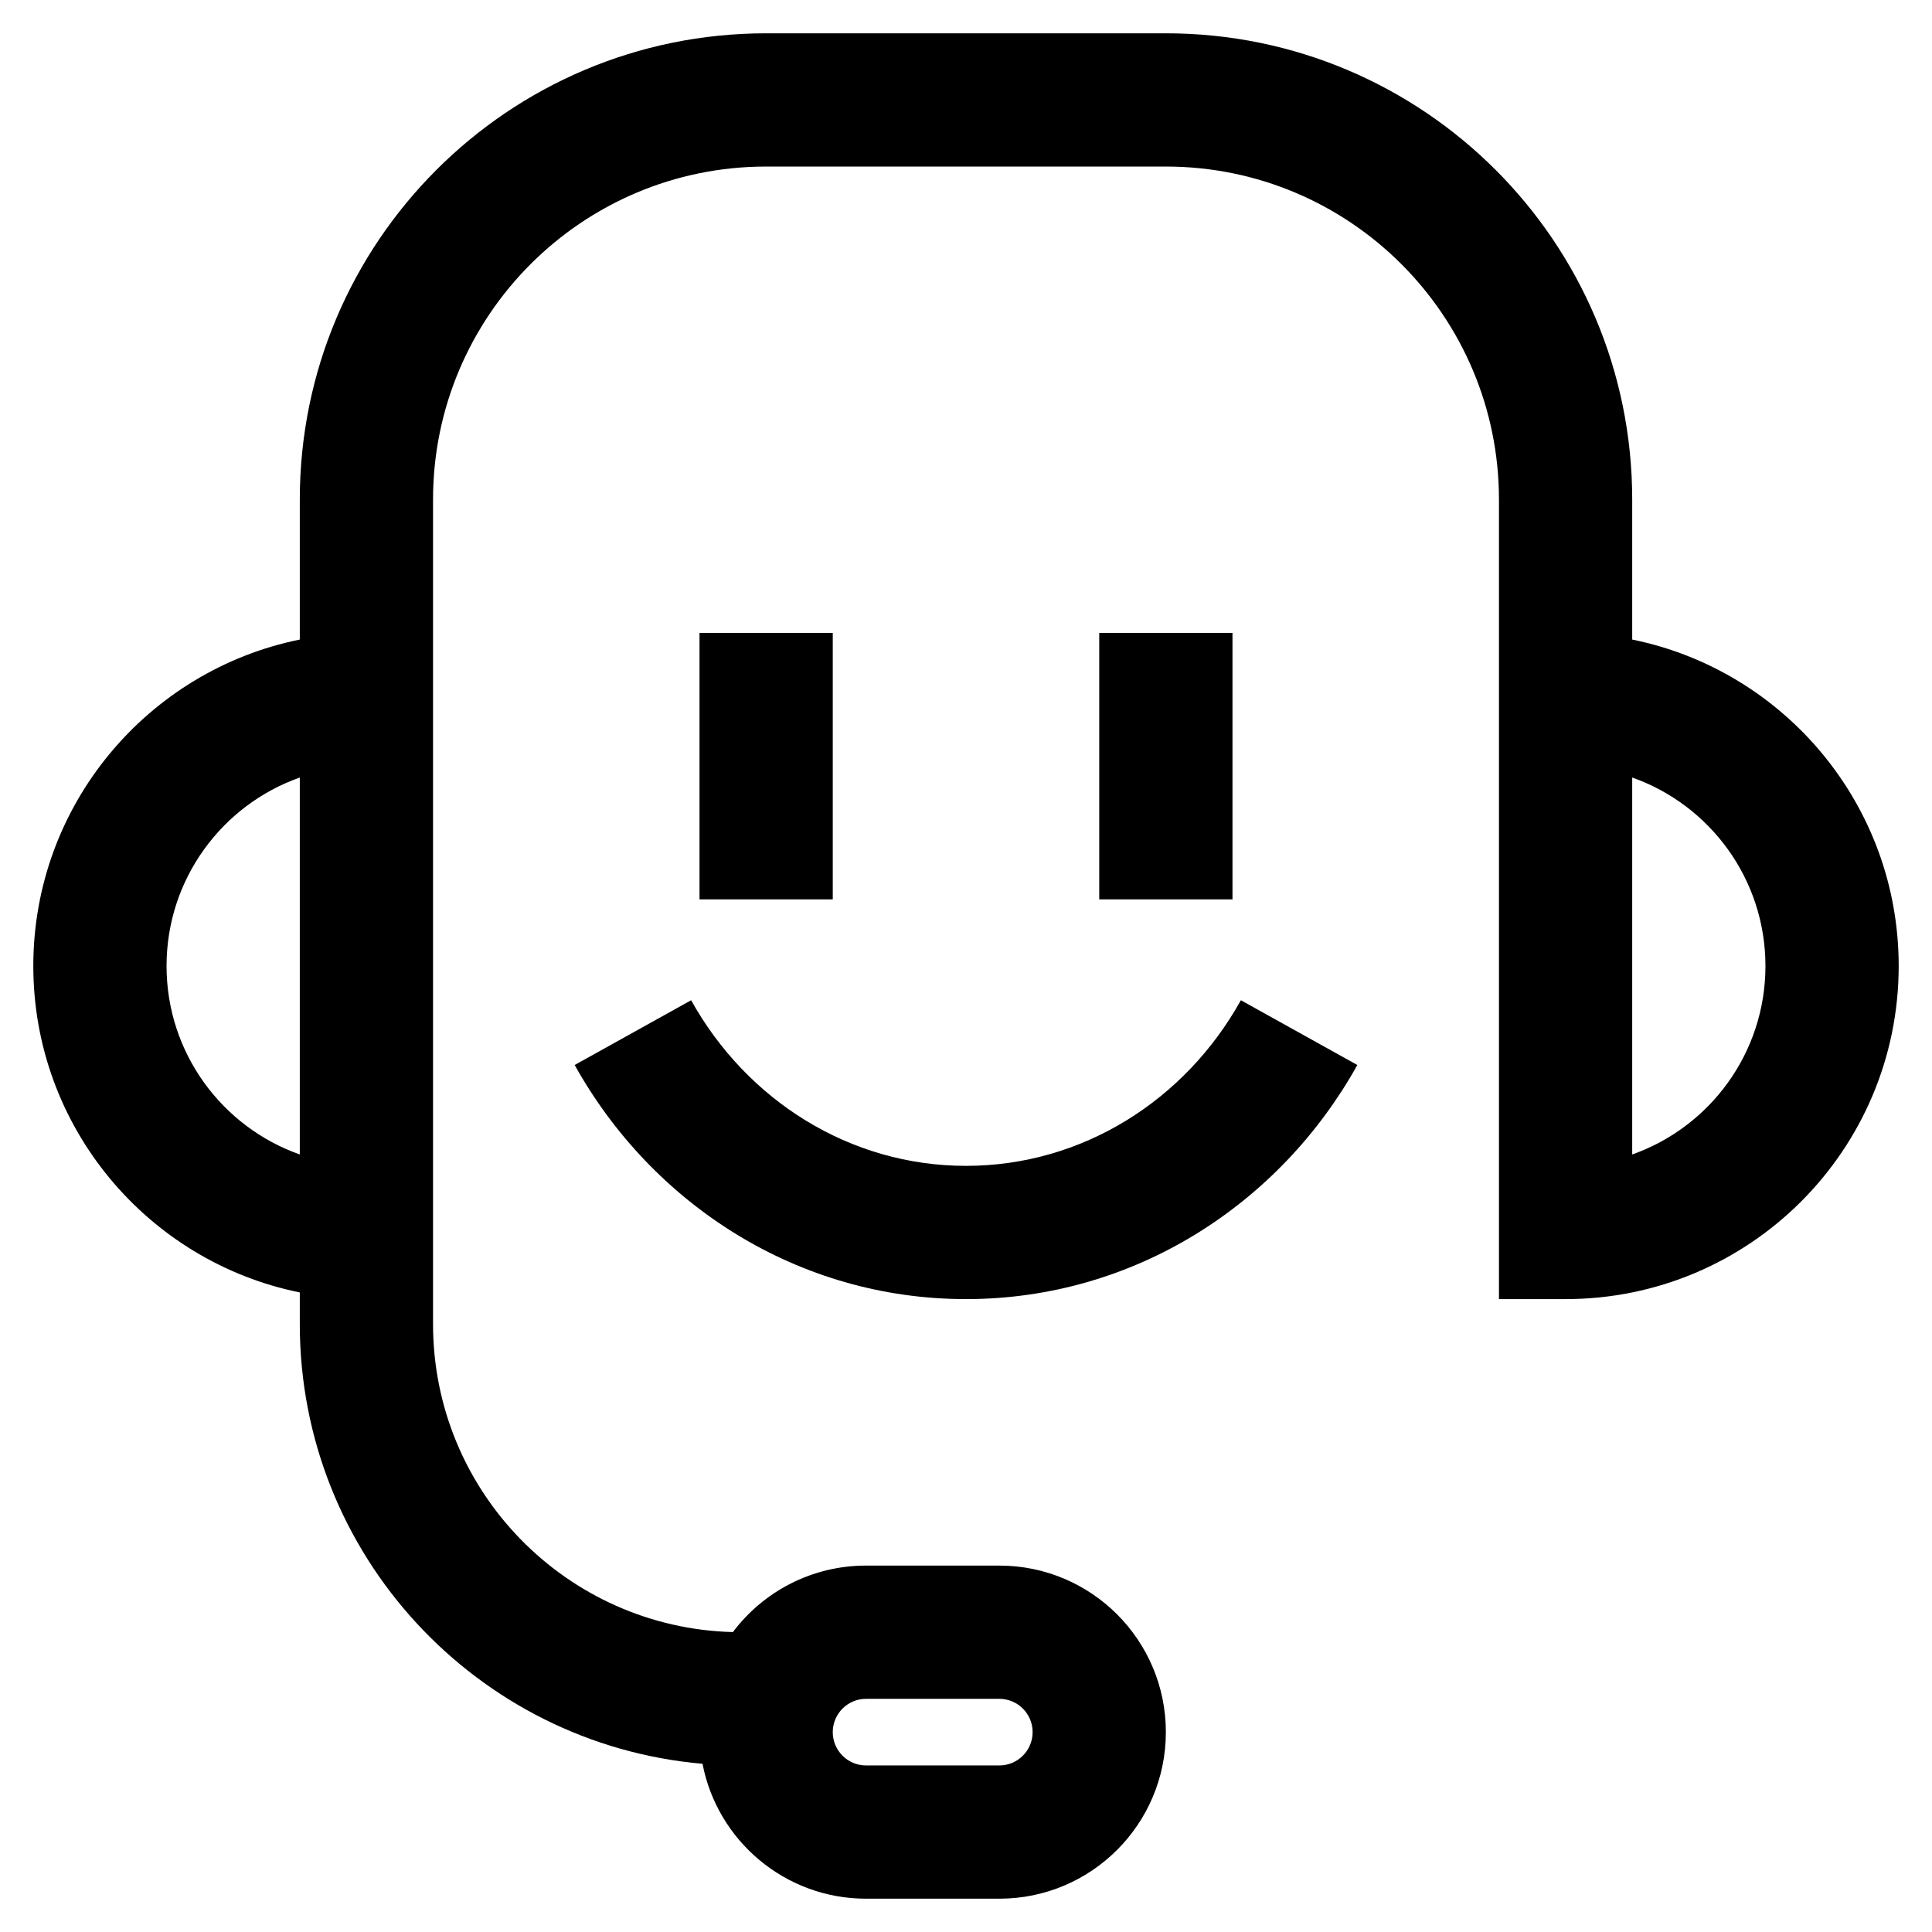 <svg width="32" height="32" viewBox="0 0 29 28" fill="none" xmlns="http://www.w3.org/2000/svg" id="customer-service">
    <path fill-rule="evenodd" clip-rule="evenodd"
        d="M11.5 0C7.634 0 4.5 3.134 4.5 7V9.1C2.218 9.563 0.5 11.581 0.5 14C0.5 16.419 2.218 18.437 4.5 18.9V19.375C4.5 22.838 7.158 25.681 10.545 25.975C10.767 27.128 11.782 28 13 28H15C16.381 28 17.5 26.881 17.5 25.5C17.5 24.119 16.381 23 15 23H13C12.183 23 11.457 23.392 11.001 23.998C8.504 23.933 6.5 21.888 6.5 19.375V7C6.5 4.239 8.739 2 11.5 2H17.5C20.261 2 22.5 4.239 22.5 7V19H23.5C26.261 19 28.5 16.761 28.5 14C28.5 11.581 26.782 9.563 24.5 9.1V7C24.5 3.134 21.366 0 17.5 0H11.5ZM4.5 11.171C3.335 11.582 2.5 12.694 2.5 14C2.5 15.306 3.335 16.418 4.5 16.829V11.171ZM26.5 14C26.5 15.306 25.665 16.418 24.5 16.829V11.171C25.665 11.582 26.5 12.694 26.5 14ZM12.5 25.5C12.5 25.224 12.724 25 13 25H15C15.276 25 15.5 25.224 15.5 25.5C15.5 25.776 15.276 26 15 26H13C12.724 26 12.5 25.776 12.5 25.5Z"
        fill="black" />
    <path
        d="M10.374 14.514C11.209 16.015 12.754 17 14.5 17C16.246 17 17.791 16.015 18.626 14.514L20.374 15.486C19.213 17.572 17.027 19 14.5 19C11.973 19 9.787 17.572 8.626 15.486L10.374 14.514Z"
        fill="black" />
    <path d="M10.5 9V13H12.5V9H10.5Z" fill="black" />
    <path d="M16.5 13V9H18.5V13H16.5Z" fill="black" />
</svg>